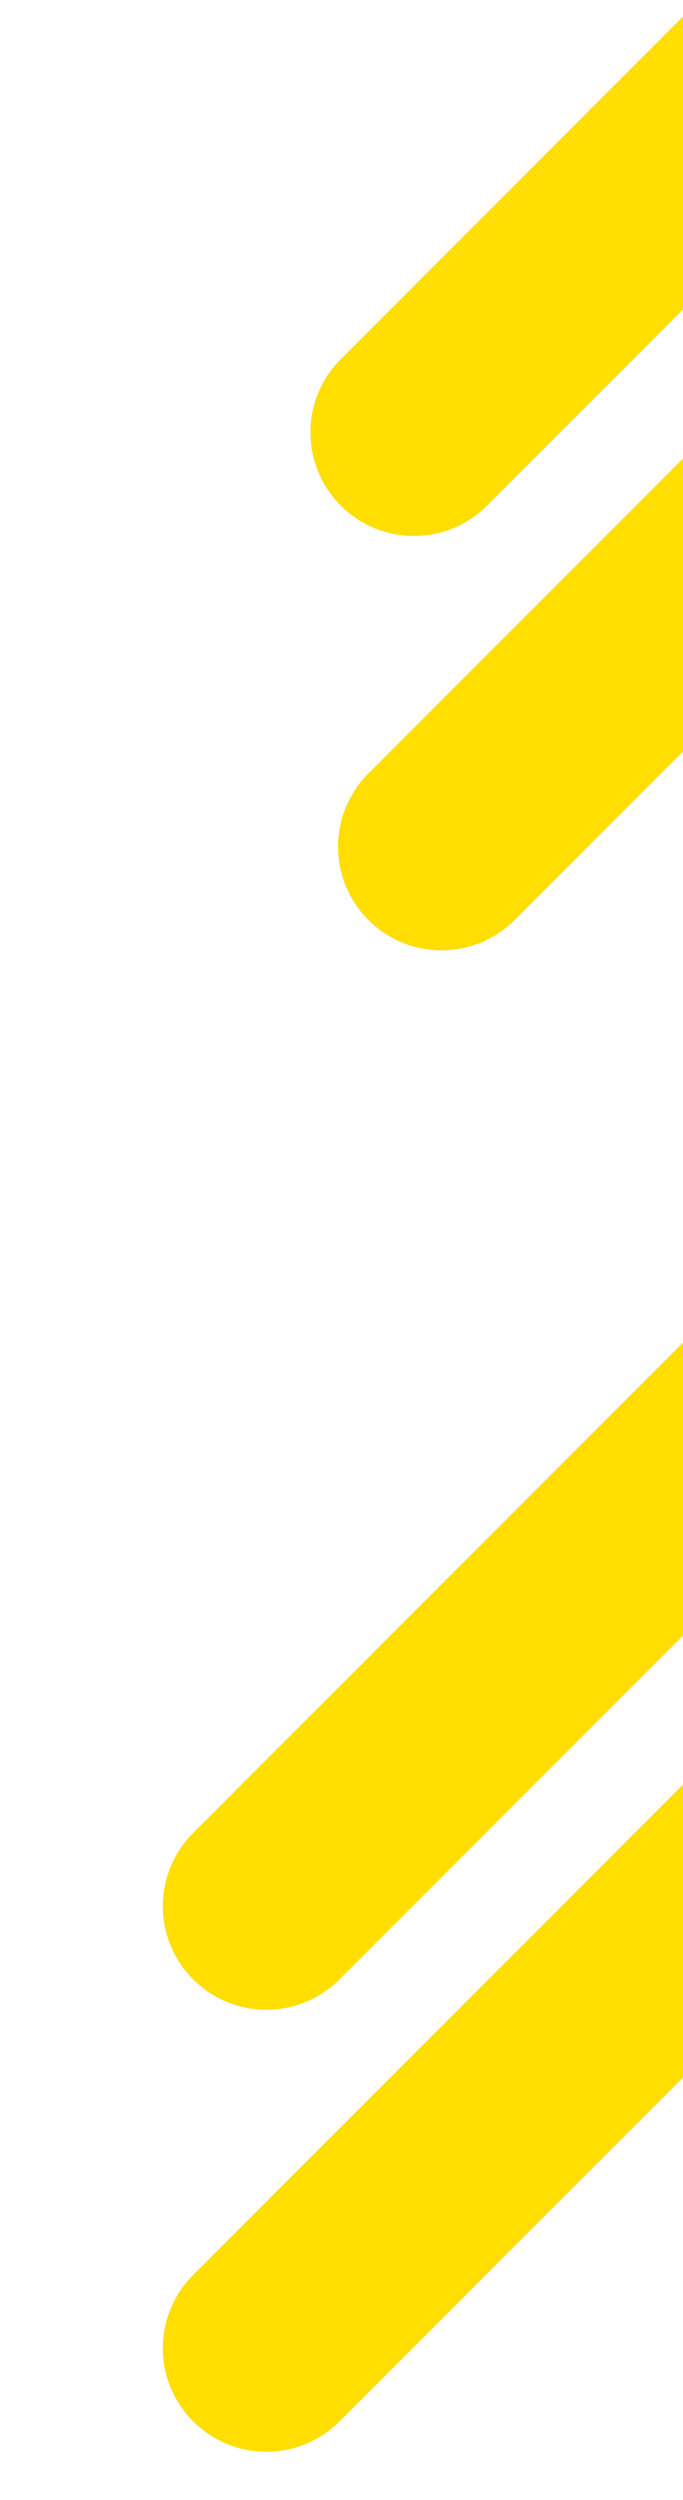 <svg xmlns="http://www.w3.org/2000/svg" xmlns:xlink="http://www.w3.org/1999/xlink" width="99" height="362" viewBox="0 0 99 362"><defs><clipPath id="clip-path"><rect id="Rectangle_355" data-name="Rectangle 355" width="99" height="362" transform="translate(1267 3162)" fill="#fff" stroke="#707070" stroke-width="1"></rect></clipPath><clipPath id="clip-path-2"><rect id="Rectangle_354" data-name="Rectangle 354" width="305.604" height="553" fill="none"></rect></clipPath></defs><g id="Groupe_de_masques_62" data-name="Groupe de masques 62" transform="translate(-1267 -3162)" clip-path="url(#clip-path)" style="isolation: isolate"><g id="Groupe_256" data-name="Groupe 256" transform="translate(1282 2964)"><g id="Groupe_255" data-name="Groupe 255" clip-path="url(#clip-path-2)"><line id="Ligne_74" data-name="Ligne 74" x1="275.604" y2="275.604" transform="translate(45 -15)" fill="none" stroke="#ffde00" stroke-linecap="round" stroke-miterlimit="10" stroke-width="30"></line><line id="Ligne_75" data-name="Ligne 75" x1="211.604" y2="211.604" transform="translate(49 109)" fill="none" stroke="#ffde00" stroke-linecap="round" stroke-miterlimit="10" stroke-width="30"></line><line id="Ligne_76" data-name="Ligne 76" x1="147.604" y2="147.604" transform="translate(143 143)" fill="none" stroke="#ffde00" stroke-linecap="round" stroke-miterlimit="10" stroke-width="30"></line><line id="Ligne_77" data-name="Ligne 77" x1="257" y2="257" transform="translate(23.604 217)" fill="none" stroke="#ffde00" stroke-linecap="round" stroke-miterlimit="10" stroke-width="30"></line><line id="Ligne_78" data-name="Ligne 78" x1="257" y2="257" transform="translate(23.604 281)" fill="none" stroke="#ffde00" stroke-linecap="round" stroke-miterlimit="10" stroke-width="30"></line></g></g></g></svg>